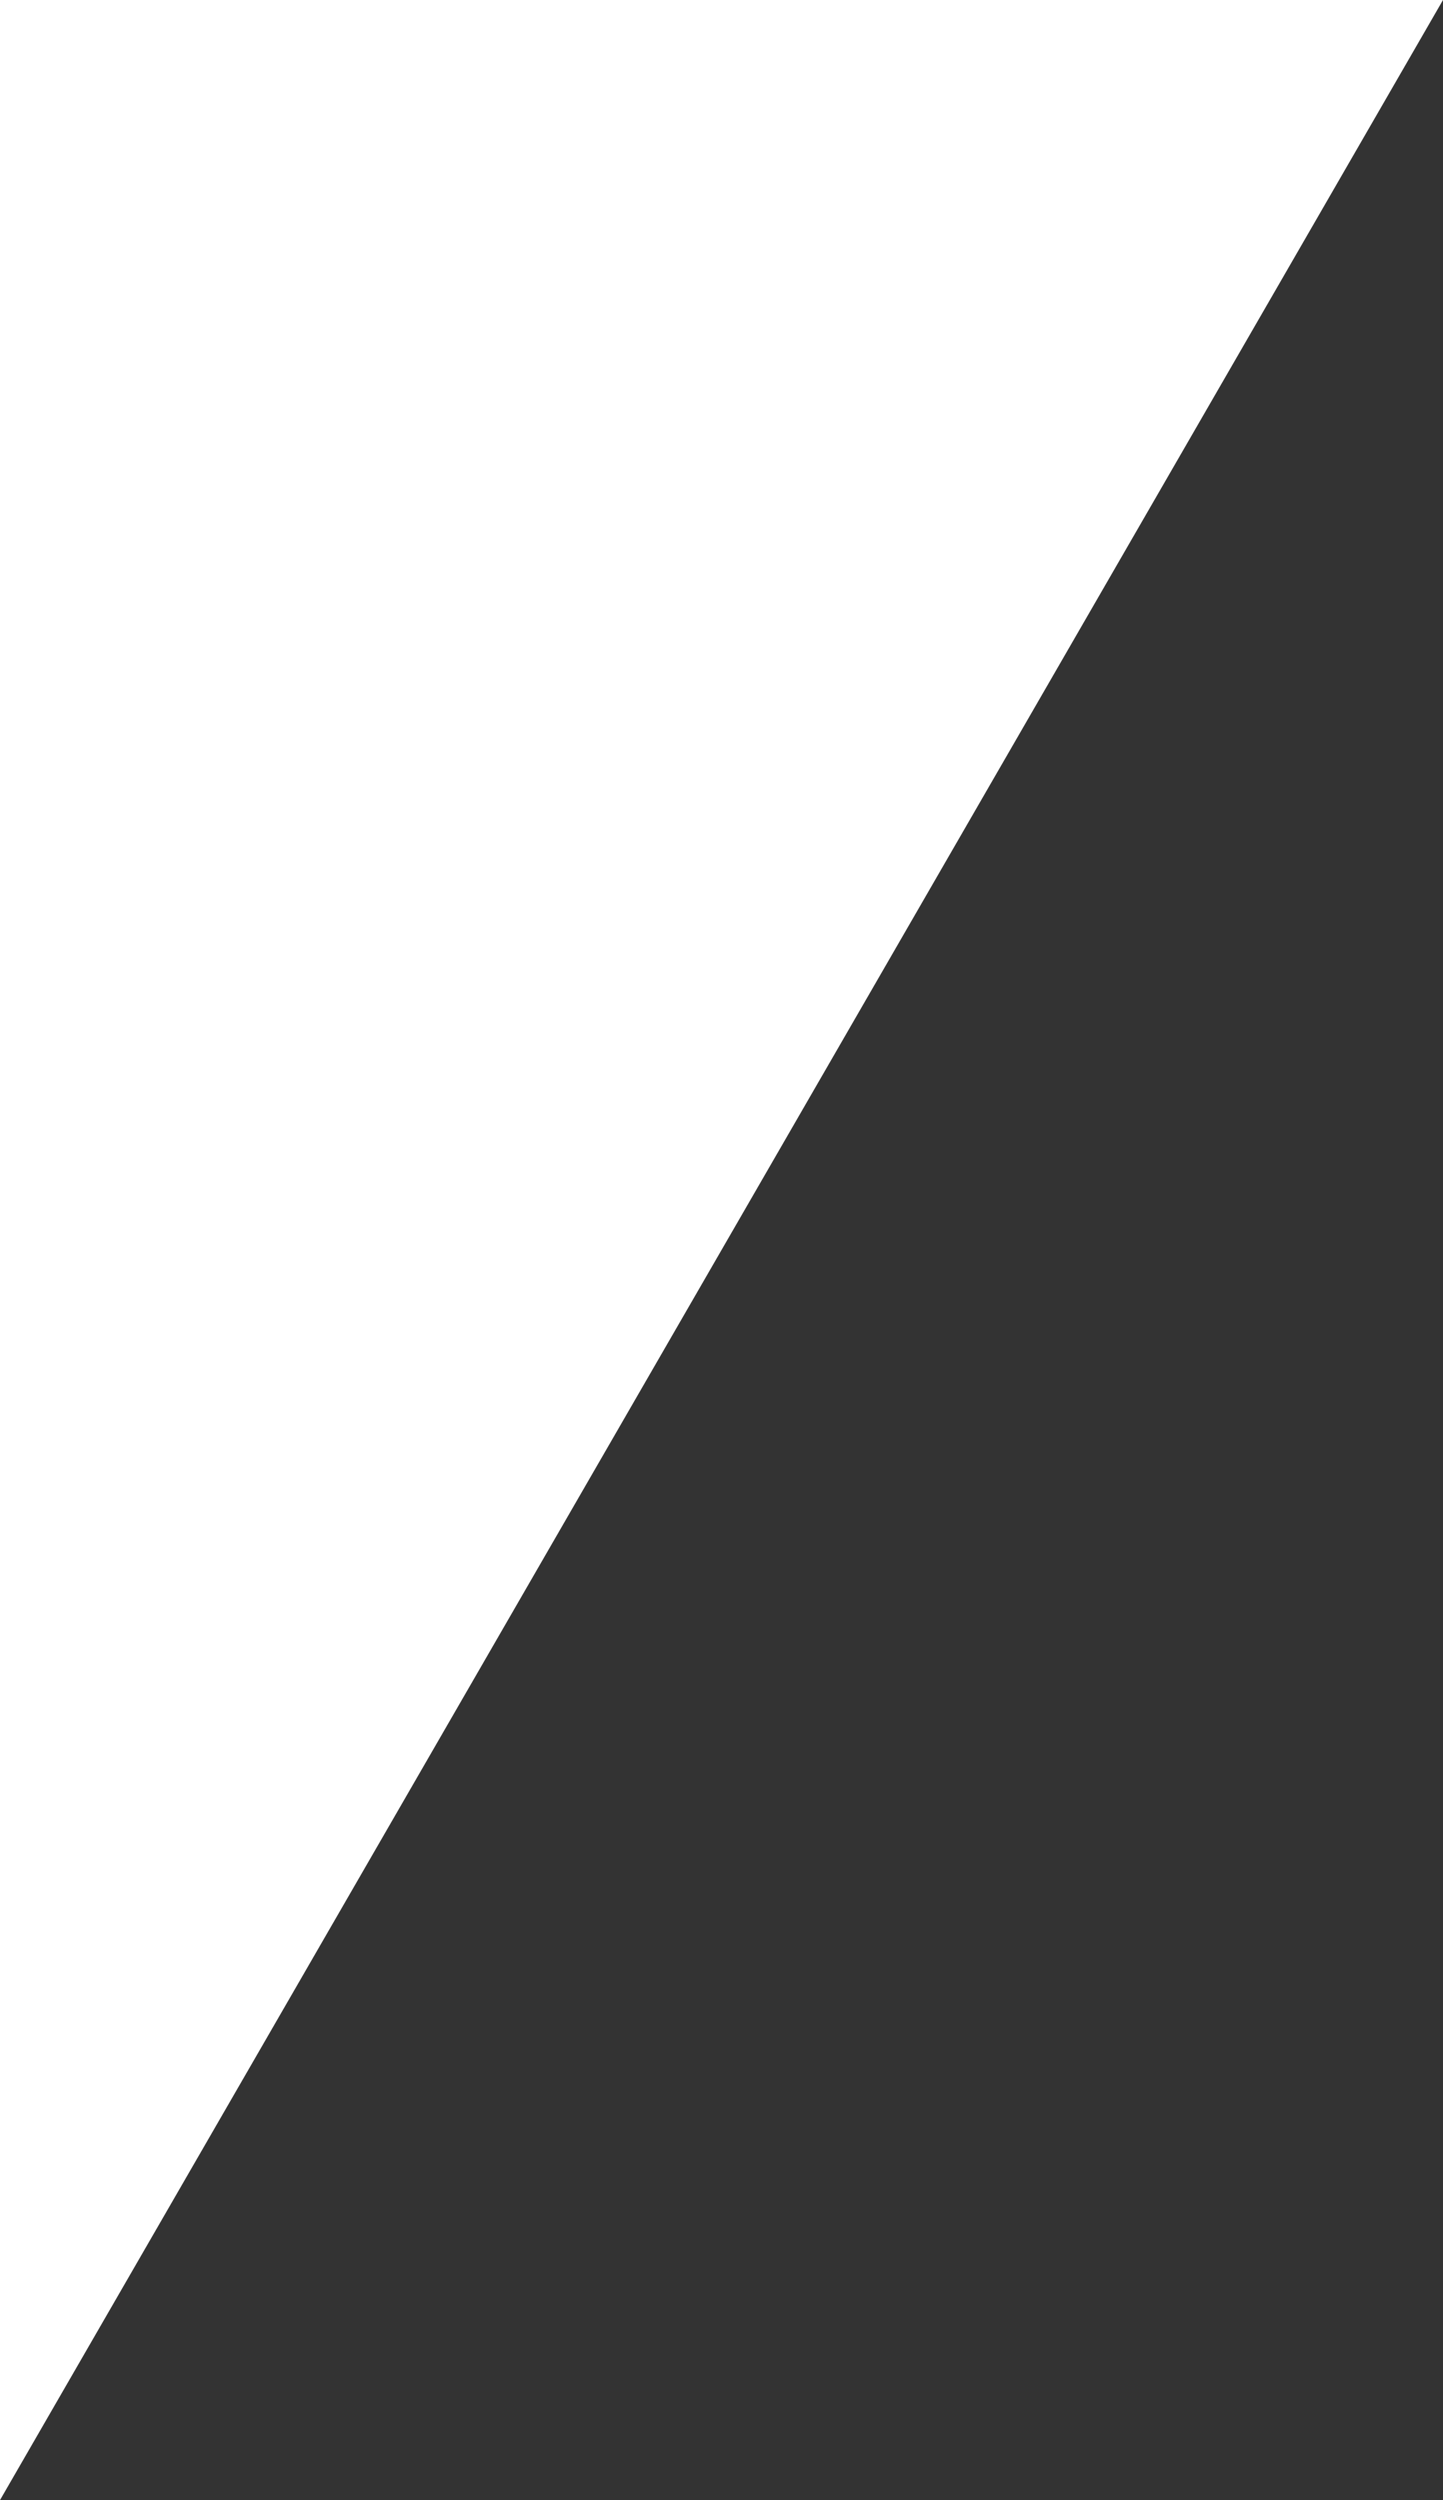 <?xml version="1.0" encoding="utf-8"?>
<!-- Generator: Adobe Illustrator 25.0.0, SVG Export Plug-In . SVG Version: 6.00 Build 0)  -->
<svg version="1.1" id="Capa_1" xmlns="http://www.w3.org/2000/svg" xmlns:xlink="http://www.w3.org/1999/xlink" x="0px" y="0px"
	 viewBox="0 0 131.2 227.3" style="enable-background:new 0 0 131.2 227.3;" xml:space="preserve">
<style type="text/css">
	.st0{fill:#333333;}
</style>
<polygon class="st0" points="131.2,0 0,227.3 131.2,227.3 "/>
</svg>
